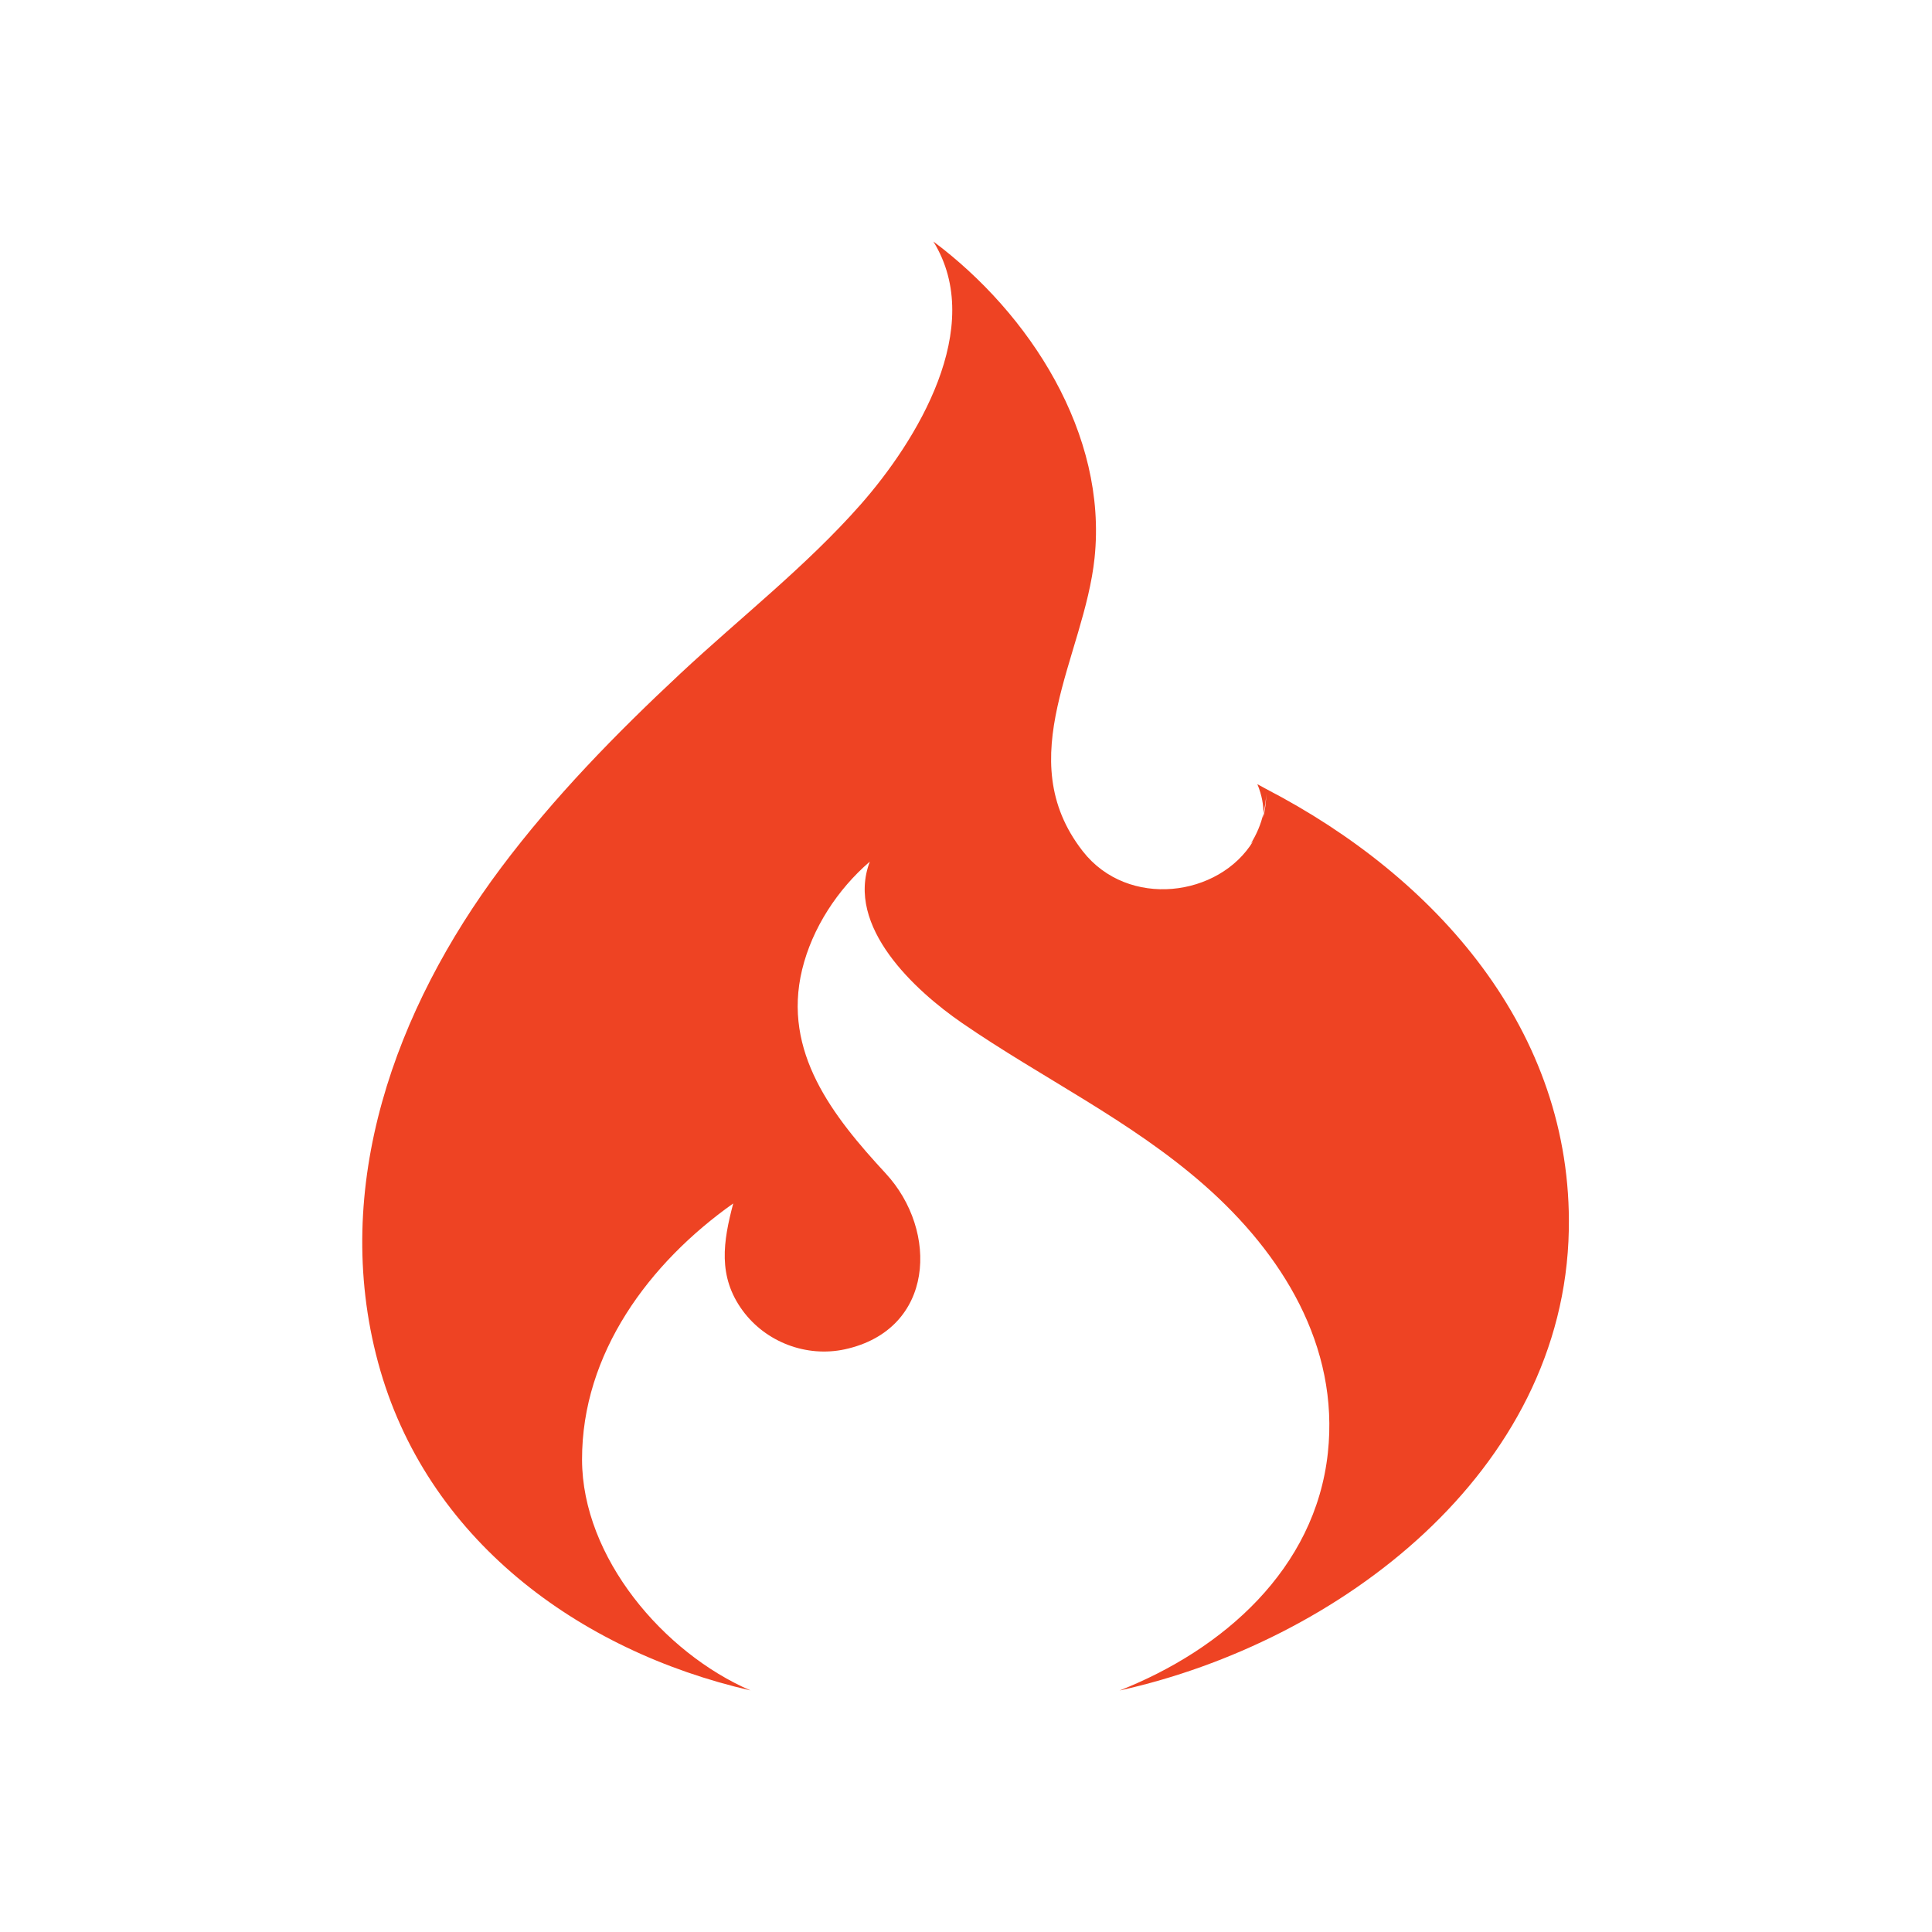<?xml version="1.0" encoding="utf-8"?>
<svg width="64px" height="64px" viewBox="0 0 64 64" version="1.1" xmlns:xlink="http://www.w3.org/1999/xlink" xmlns="http://www.w3.org/2000/svg">
  <desc>Created with Lunacy</desc>
  <defs>
    <rect width="64" height="64" id="artboard_1" />
    <clipPath id="clip_1">
      <use xlink:href="#artboard_1" clip-rule="evenodd" />
    </clipPath>
  </defs>
  <g id="codeigniter" clip-path="url(#clip_1)">
    <path d="M12.859 47.997C9.981 46.753 7.288 43.591 7.281 40.356C7.273 36.828 9.509 33.834 12.289 31.866C11.955 33.129 11.772 34.283 12.6 35.413C13.37 36.463 14.718 36.974 15.991 36.697C18.966 36.045 19.102 32.775 17.339 30.87C15.595 28.984 13.909 26.853 14.572 24.117C14.905 22.745 15.747 21.46 16.814 20.542C15.994 22.697 18.324 24.822 19.859 25.881C22.522 27.717 25.444 29.105 27.893 31.258C30.469 33.521 32.371 36.58 31.987 40.129C31.571 43.975 28.515 46.65 25.087 48C32.331 46.401 39.815 40.779 39.969 32.745C40.096 26.136 35.562 21.05 29.945 18.137L29.652 17.977C29.806 18.351 29.856 18.669 29.851 18.954C29.901 18.744 29.935 18.528 29.945 18.306C29.943 18.57 29.909 18.834 29.842 19.09L29.851 18.954C29.767 19.305 29.627 19.64 29.435 19.945L29.517 19.857C28.397 21.715 25.363 22.119 23.865 20.194C21.456 17.099 23.915 13.761 24.259 10.483C24.69 6.375 22.113 2.387 18.919 0C20.678 2.846 18.361 6.612 16.506 8.717C14.708 10.757 12.521 12.461 10.536 14.315C8.403 16.306 6.353 18.404 4.601 20.741C1.095 25.419 -1.051 31.303 0.526 37.139C2.102 42.971 7.154 46.684 12.859 47.997L12.859 47.997Z" transform="translate(12 8)" id="Shape" fill="#EE4323" stroke="none" />
  </g>
</svg>